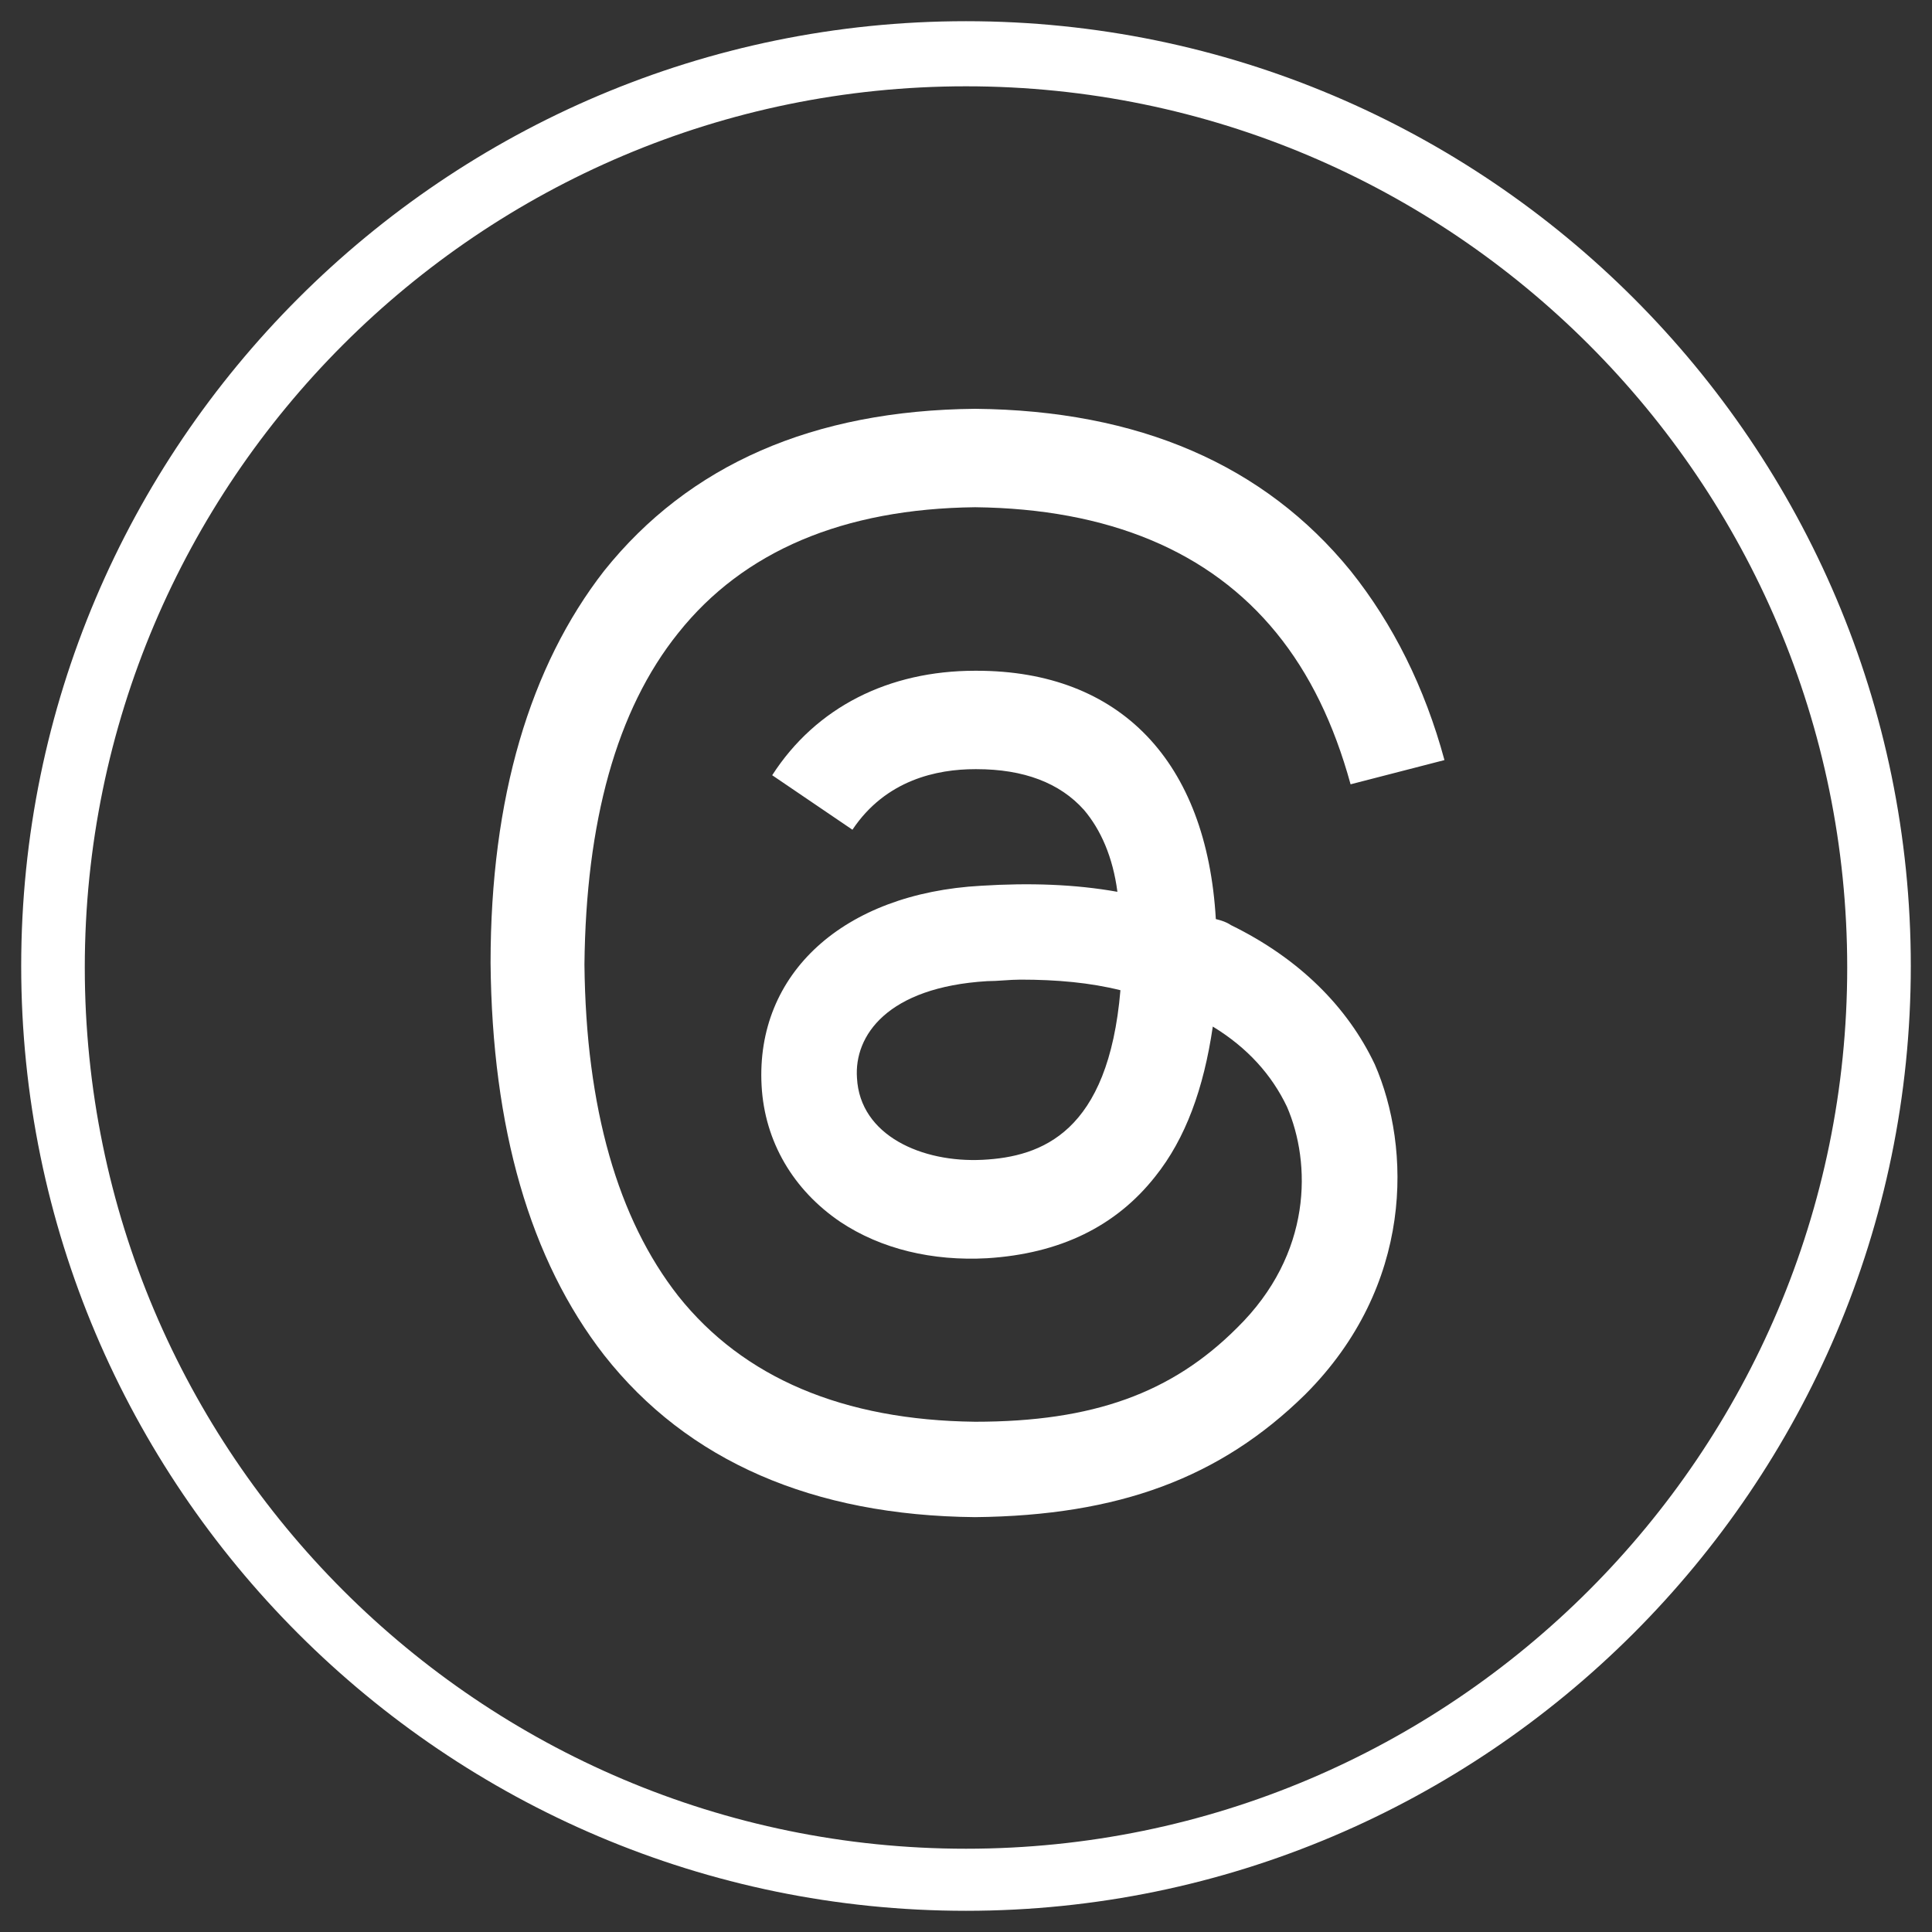 <?xml version="1.0" encoding="utf-8"?>
<!-- Generator: Adobe Illustrator 24.1.2, SVG Export Plug-In . SVG Version: 6.00 Build 0)  -->
<svg version="1.1" id="Layer_1" xmlns="http://www.w3.org/2000/svg" xmlns:xlink="http://www.w3.org/1999/xlink" x="0px" y="0px"
	 viewBox="0 0 127.6 127.6" style="enable-background:new 0 0 127.6 127.6;" xml:space="preserve">
<rect x="0" y="0" width="127.6" height="127.6" fill="#333333" stroke="none"/>
<style type="text/css">
	.st0{fill:#FFFFFF;}
</style>
<g>
	<g>
		<g>
			<path class="st0" d="M63.8,126.2c-34.4,0-62.4-28-62.4-62.4s28-62.4,62.4-62.4s62.4,28,62.4,62.4S98.1,126.2,63.8,126.2z
				 M63.8,5.7C31.7,5.7,5.6,31.8,5.6,63.9s26.1,58.2,58.2,58.2S122,96,122,63.9S95.9,5.7,63.8,5.7z"/>
		</g>
	</g>
	<path class="st0" d="M81.3,61.1c-0.3-0.2-0.6-0.3-1-0.4c-0.6-10.4-6.3-16.4-15.8-16.4c0,0-0.1,0-0.1,0c-5.7,0-10.5,2.4-13.4,6.9
		l5.3,3.6c2.2-3.3,5.6-4,8.1-4c0,0,0.1,0,0.1,0c3.1,0,5.5,0.9,7.1,2.7c1.1,1.3,1.9,3.1,2.2,5.4c-2.8-0.5-5.8-0.6-9-0.4
		c-9.1,0.5-14.9,5.8-14.5,13.2c0.2,3.7,2.1,6.9,5.2,9c2.7,1.8,6.1,2.6,9.7,2.4c4.8-0.3,8.5-2.1,11.1-5.4c2-2.5,3.2-5.8,3.8-9.9
		c2.3,1.4,3.9,3.2,4.9,5.3c1.6,3.7,1.7,9.7-3.3,14.6c-4.3,4.3-9.5,6.2-17.3,6.2c-8.7-0.1-15.3-2.9-19.6-8.3
		c-4-5.1-6.1-12.4-6.2-21.9c0.1-9.4,2.1-16.8,6.2-21.9c4.3-5.4,10.9-8.2,19.6-8.3c8.8,0.1,15.5,2.9,19.9,8.3c2.2,2.7,3.8,6,4.9,10
		l6.2-1.6c-1.3-4.8-3.4-9-6.2-12.5c-5.7-7-14-10.6-24.8-10.7h0c-10.7,0.1-18.9,3.7-24.5,10.7c-4.9,6.3-7.5,15-7.5,25.9l0,0l0,0
		c0.1,10.9,2.6,19.6,7.5,25.9c5.5,7,13.8,10.6,24.5,10.7h0c9.5-0.1,16.2-2.6,21.8-8.1c7.2-7.2,7-16.3,4.6-21.8
		C89,66.5,85.8,63.3,81.3,61.1z M64.9,76.6c-4,0.2-8.1-1.6-8.3-5.4c-0.2-2.8,2-6,8.6-6.4c0.7,0,1.5-0.1,2.2-0.1
		c2.4,0,4.6,0.2,6.6,0.7C73.2,74.8,68.8,76.4,64.9,76.6z"/>
</g>
</svg>
